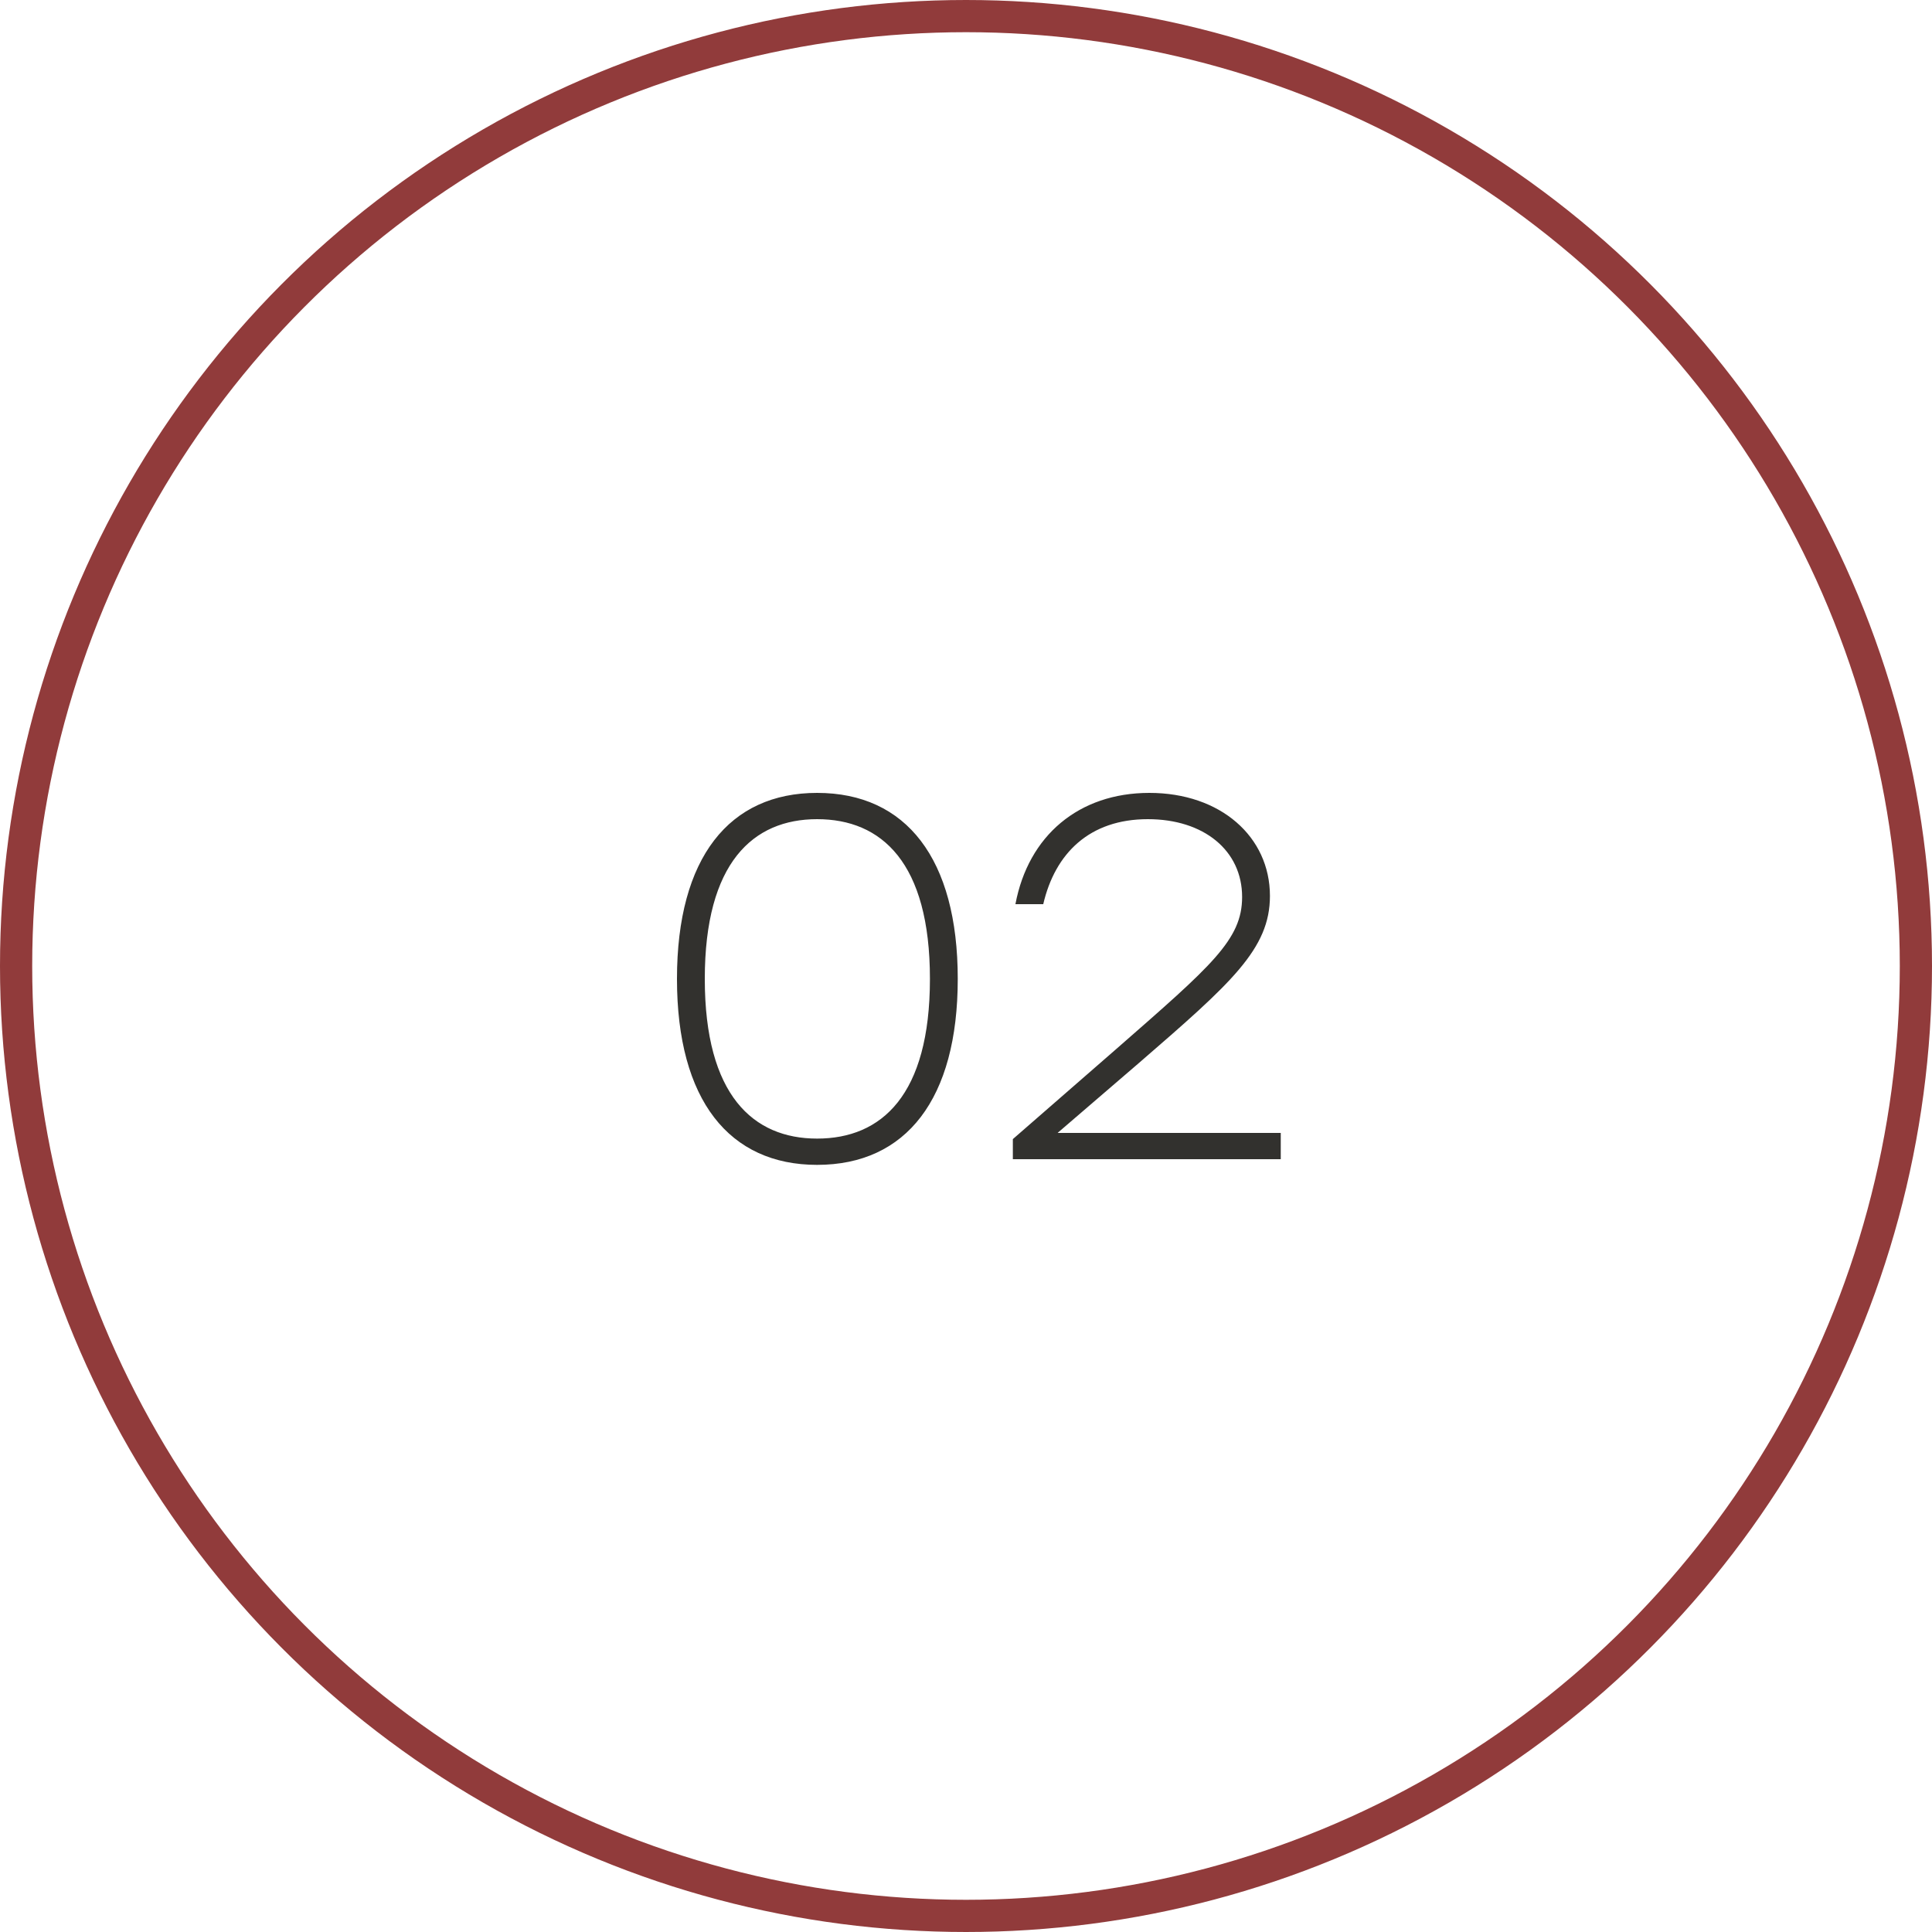 <?xml version="1.0" encoding="UTF-8"?> <svg xmlns="http://www.w3.org/2000/svg" width="60" height="60" viewBox="0 0 60 60" fill="none"> <circle cx="30" cy="30" r="29.5" stroke="#913B3B"></circle> <path d="M25.376 24.624C28.144 24.624 29.744 26.672 29.744 30.4C29.744 34.128 28.144 36.176 25.376 36.176C22.656 36.176 21.024 34.176 21.024 30.4C21.024 26.624 22.656 24.624 25.376 24.624ZM25.376 35.36C27.376 35.36 28.88 34.016 28.88 30.4C28.88 26.784 27.376 25.44 25.376 25.44C23.392 25.44 21.888 26.784 21.888 30.4C21.888 34.016 23.392 35.36 25.376 35.36ZM32.847 35.184H39.775V36H31.455V35.376L34.687 32.56C37.631 29.984 38.575 29.184 38.575 27.856C38.575 26.416 37.391 25.44 35.647 25.44C33.839 25.44 32.767 26.496 32.399 28.08H31.535C31.935 25.952 33.503 24.624 35.695 24.624C37.903 24.624 39.439 25.984 39.439 27.824C39.439 29.472 38.239 30.528 35.375 33.008L32.863 35.168L32.847 35.184Z" fill="#32312E"></path> </svg> 
